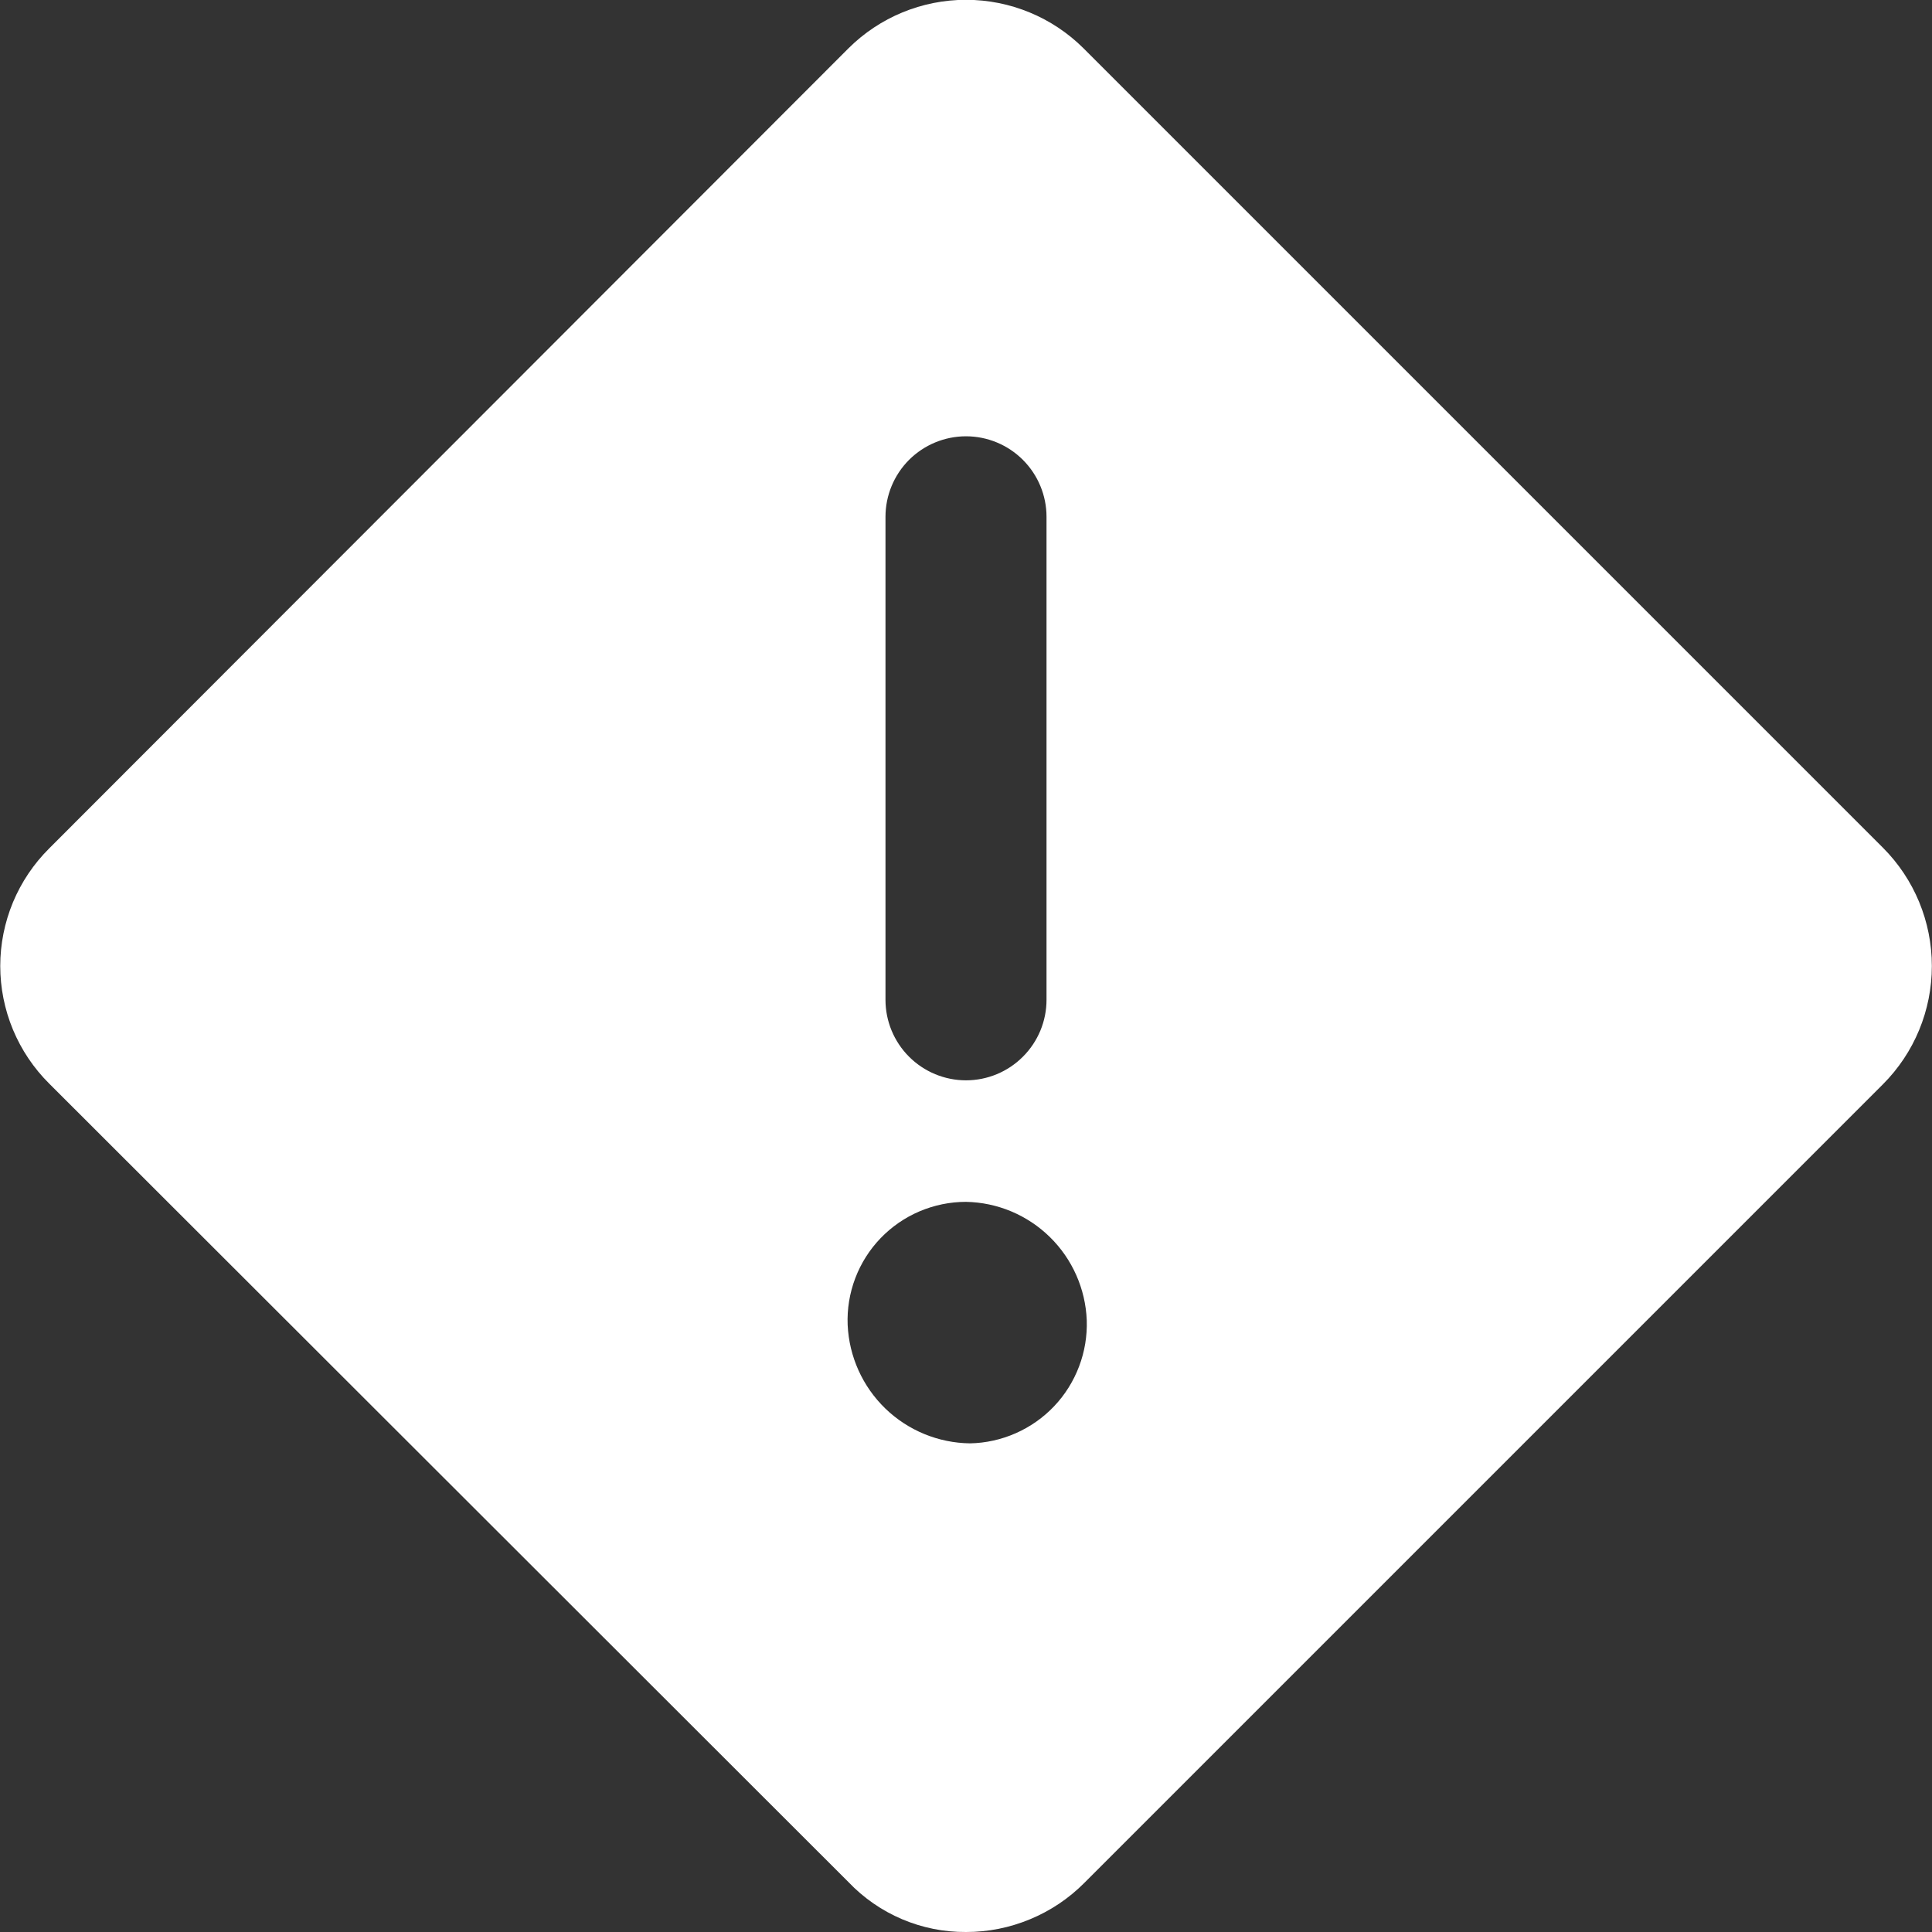 <svg width="40" height="40" viewBox="0 0 40 40" fill="none" xmlns="http://www.w3.org/2000/svg">
<rect x="0" y="0" width="40" height="40" fill="#333333" stroke="none"/>
<g clip-path="url(#clip0_218_1276)">
<path d="M38.983 17.55L22.433 1C21.787 0.357 20.912 -0.004 20 -0.004C19.088 -0.004 18.213 0.357 17.567 1L1.017 17.567C0.696 17.886 0.442 18.265 0.268 18.682C0.095 19.1 0.005 19.548 0.005 20C0.005 20.452 0.095 20.9 0.268 21.317C0.442 21.735 0.696 22.114 1.017 22.433L17.567 38.967C17.88 39.296 18.258 39.557 18.676 39.735C19.095 39.913 19.545 40.003 20 40C20.455 40.001 20.906 39.911 21.326 39.736C21.747 39.562 22.129 39.306 22.45 38.983L38.983 22.45C39.633 21.8 39.997 20.919 39.997 20C39.997 19.081 39.633 18.2 38.983 17.55ZM18.333 10.7C18.333 10.258 18.509 9.834 18.821 9.521C19.134 9.209 19.558 9.033 20 9.033C20.442 9.033 20.866 9.209 21.178 9.521C21.491 9.834 21.667 10.258 21.667 10.7V20.7C21.667 21.142 21.491 21.566 21.178 21.878C20.866 22.191 20.442 22.367 20 22.367C19.558 22.367 19.134 22.191 18.821 21.878C18.509 21.566 18.333 21.142 18.333 20.7V10.7ZM20.083 29.883C19.428 29.875 18.801 29.617 18.33 29.162C17.859 28.706 17.58 28.088 17.55 27.433C17.536 27.103 17.59 26.774 17.707 26.465C17.824 26.156 18.002 25.874 18.231 25.636C18.46 25.398 18.735 25.208 19.039 25.079C19.343 24.95 19.67 24.883 20 24.883C20.651 24.895 21.272 25.156 21.737 25.612C22.201 26.067 22.474 26.683 22.5 27.333C22.511 27.66 22.457 27.986 22.341 28.291C22.225 28.597 22.05 28.877 21.825 29.114C21.6 29.351 21.33 29.541 21.031 29.673C20.732 29.805 20.41 29.877 20.083 29.883Z" fill="white"/>
</g>
<defs>
<clipPath id="clip0_218_1276">
<rect width="40" height="40" fill="white"/>
</clipPath>
</defs>
</svg>
